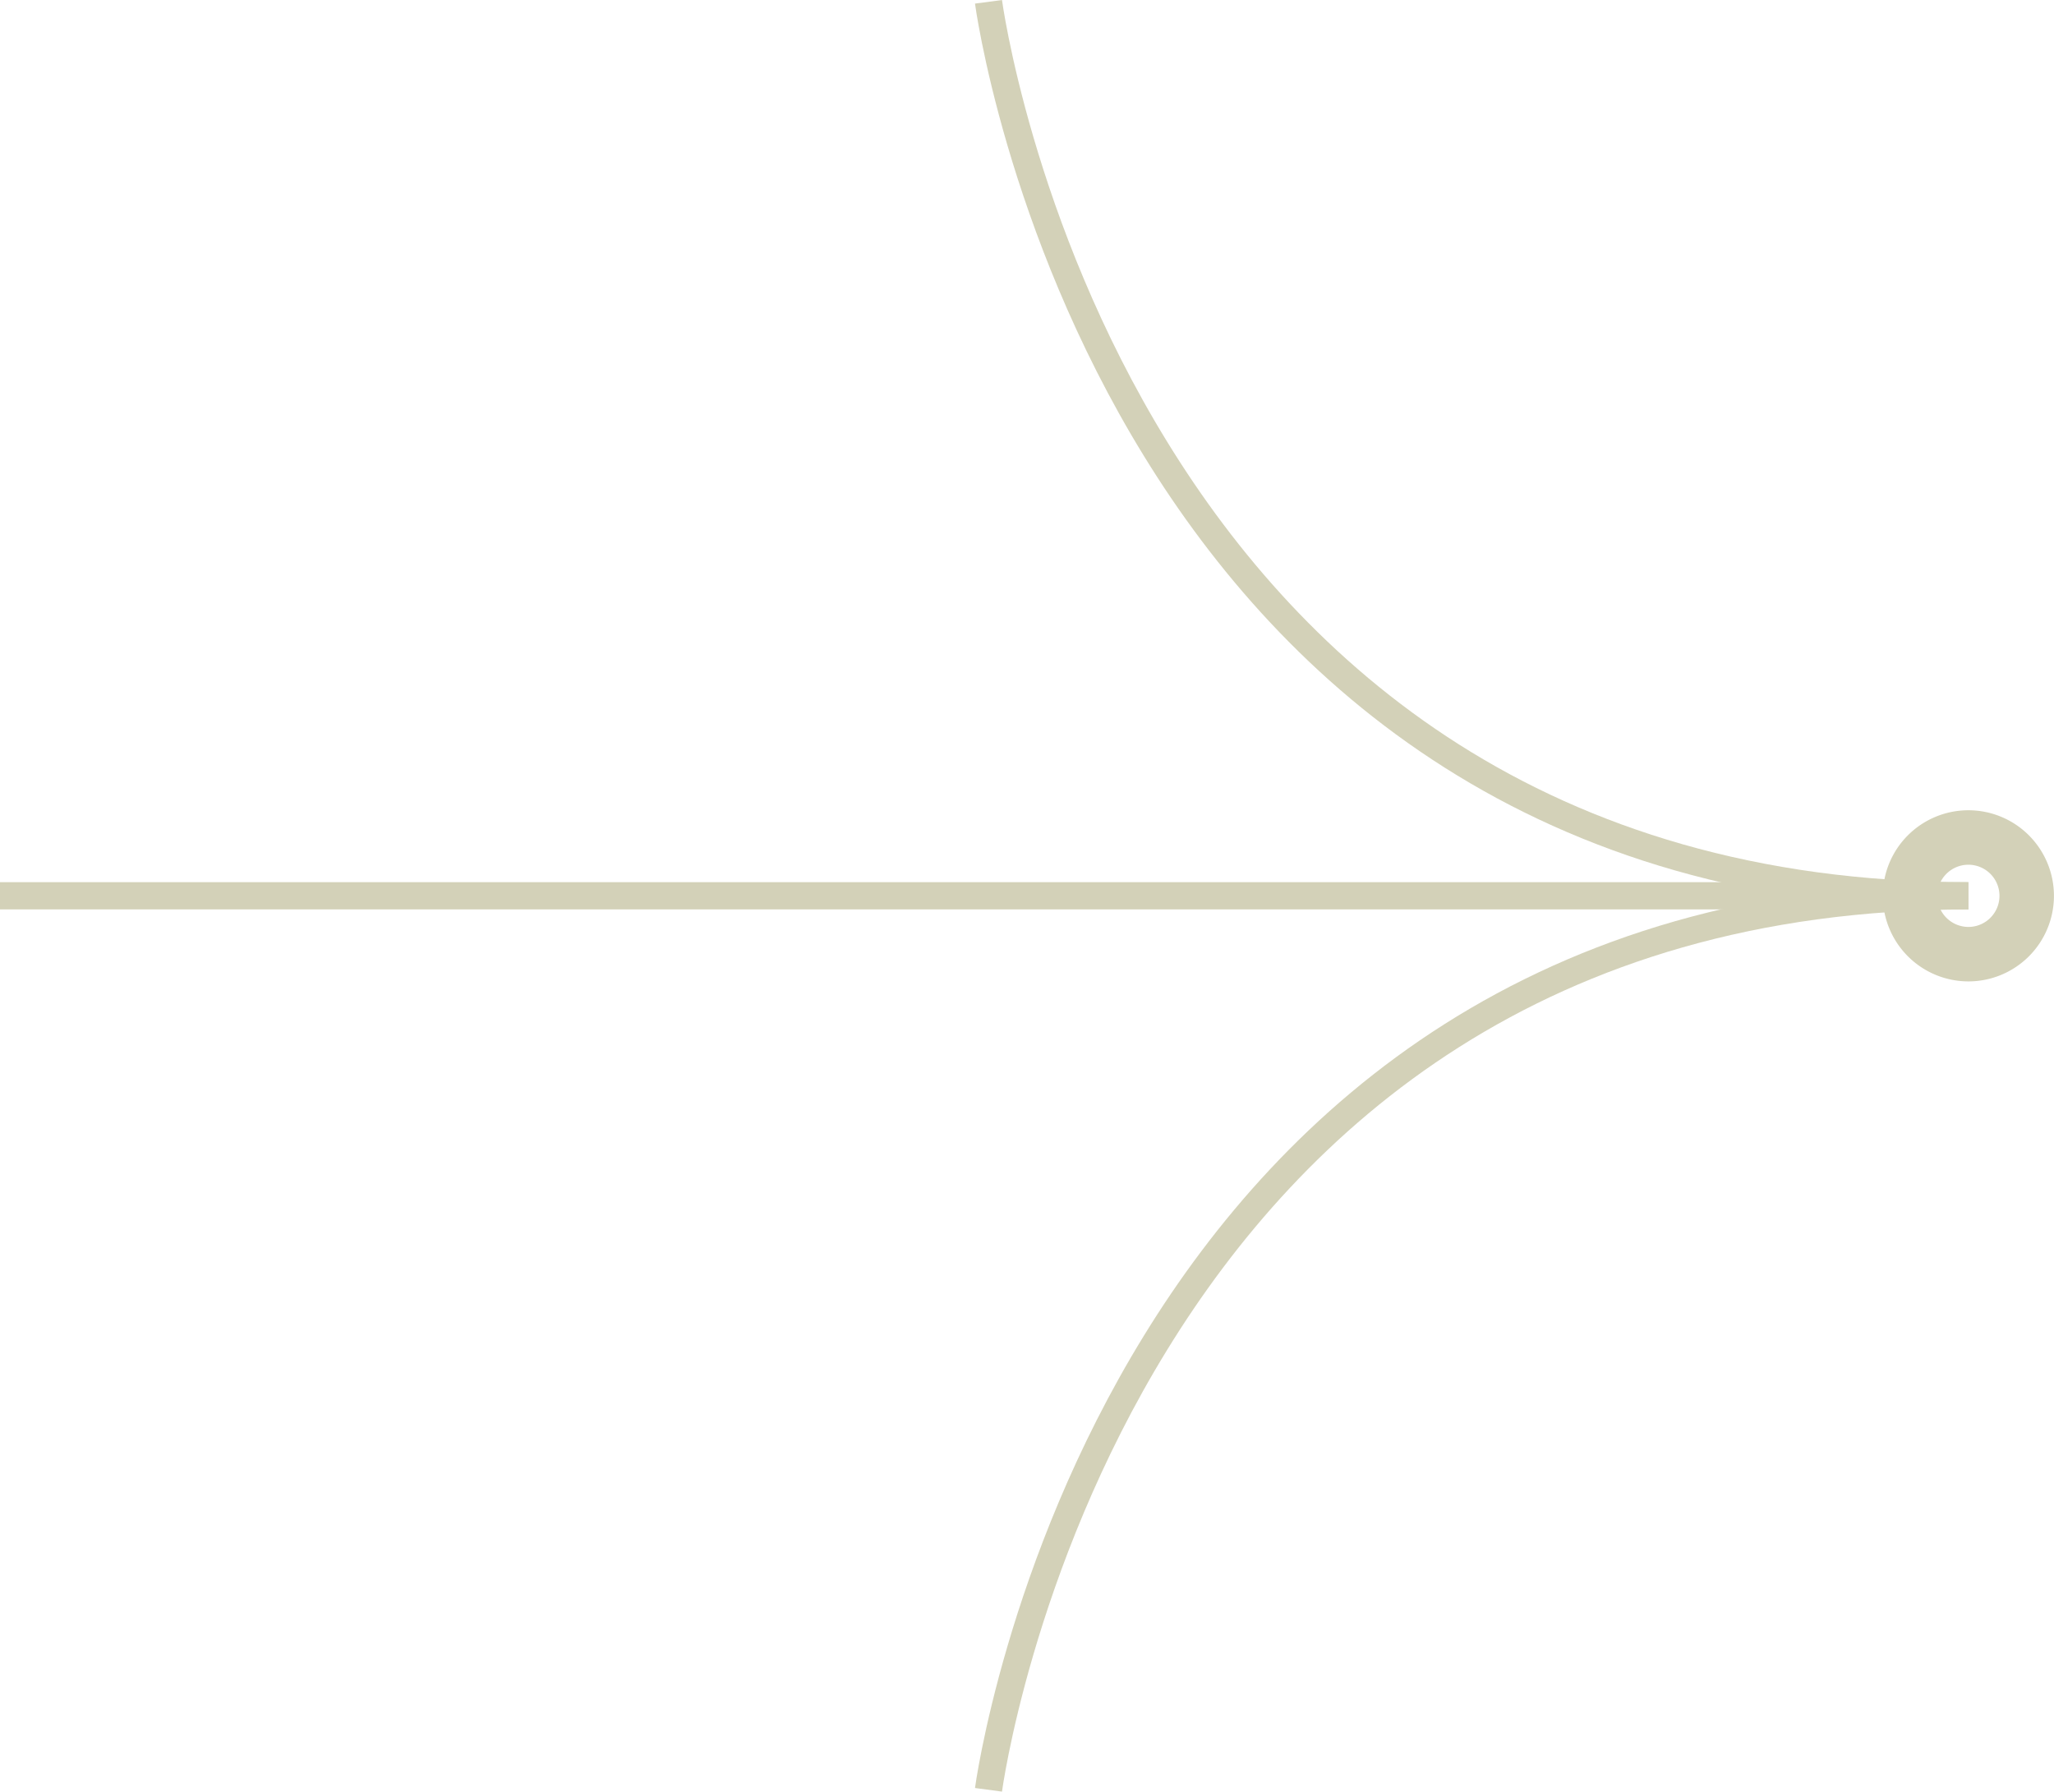 <svg xmlns="http://www.w3.org/2000/svg" width="37.71" height="32.891" viewBox="0 0 37.71 32.891">
    <defs>
        <style>
            .cls-1{fill:none;stroke:#d3d1b8;stroke-miterlimit:10;stroke-width:.5px}
        </style>
    </defs>
    <g id="Group_1571" transform="translate(0 32.858) rotate(-90)">
        <g id="Group_28">
            <path id="Path_19" d="M32.825 0S16.412 2.18 16.412 17.99C16.412 2.18 0 0 0 0" class="cls-1" transform="translate(0 18.148)"/>
            <path id="Line_9" d="M0 36.139L0 0" class="cls-1" transform="translate(16.413)"/>
        </g>
        <path id="Path_20" fill="none" stroke="#d3d1b8" stroke-miterlimit="10" d="M1.071 0A1.071 1.071 0 1 1 0 1.071 1.073 1.073 0 0 1 1.071 0z" transform="translate(15.341 35.067)"/>
    </g>
</svg>
